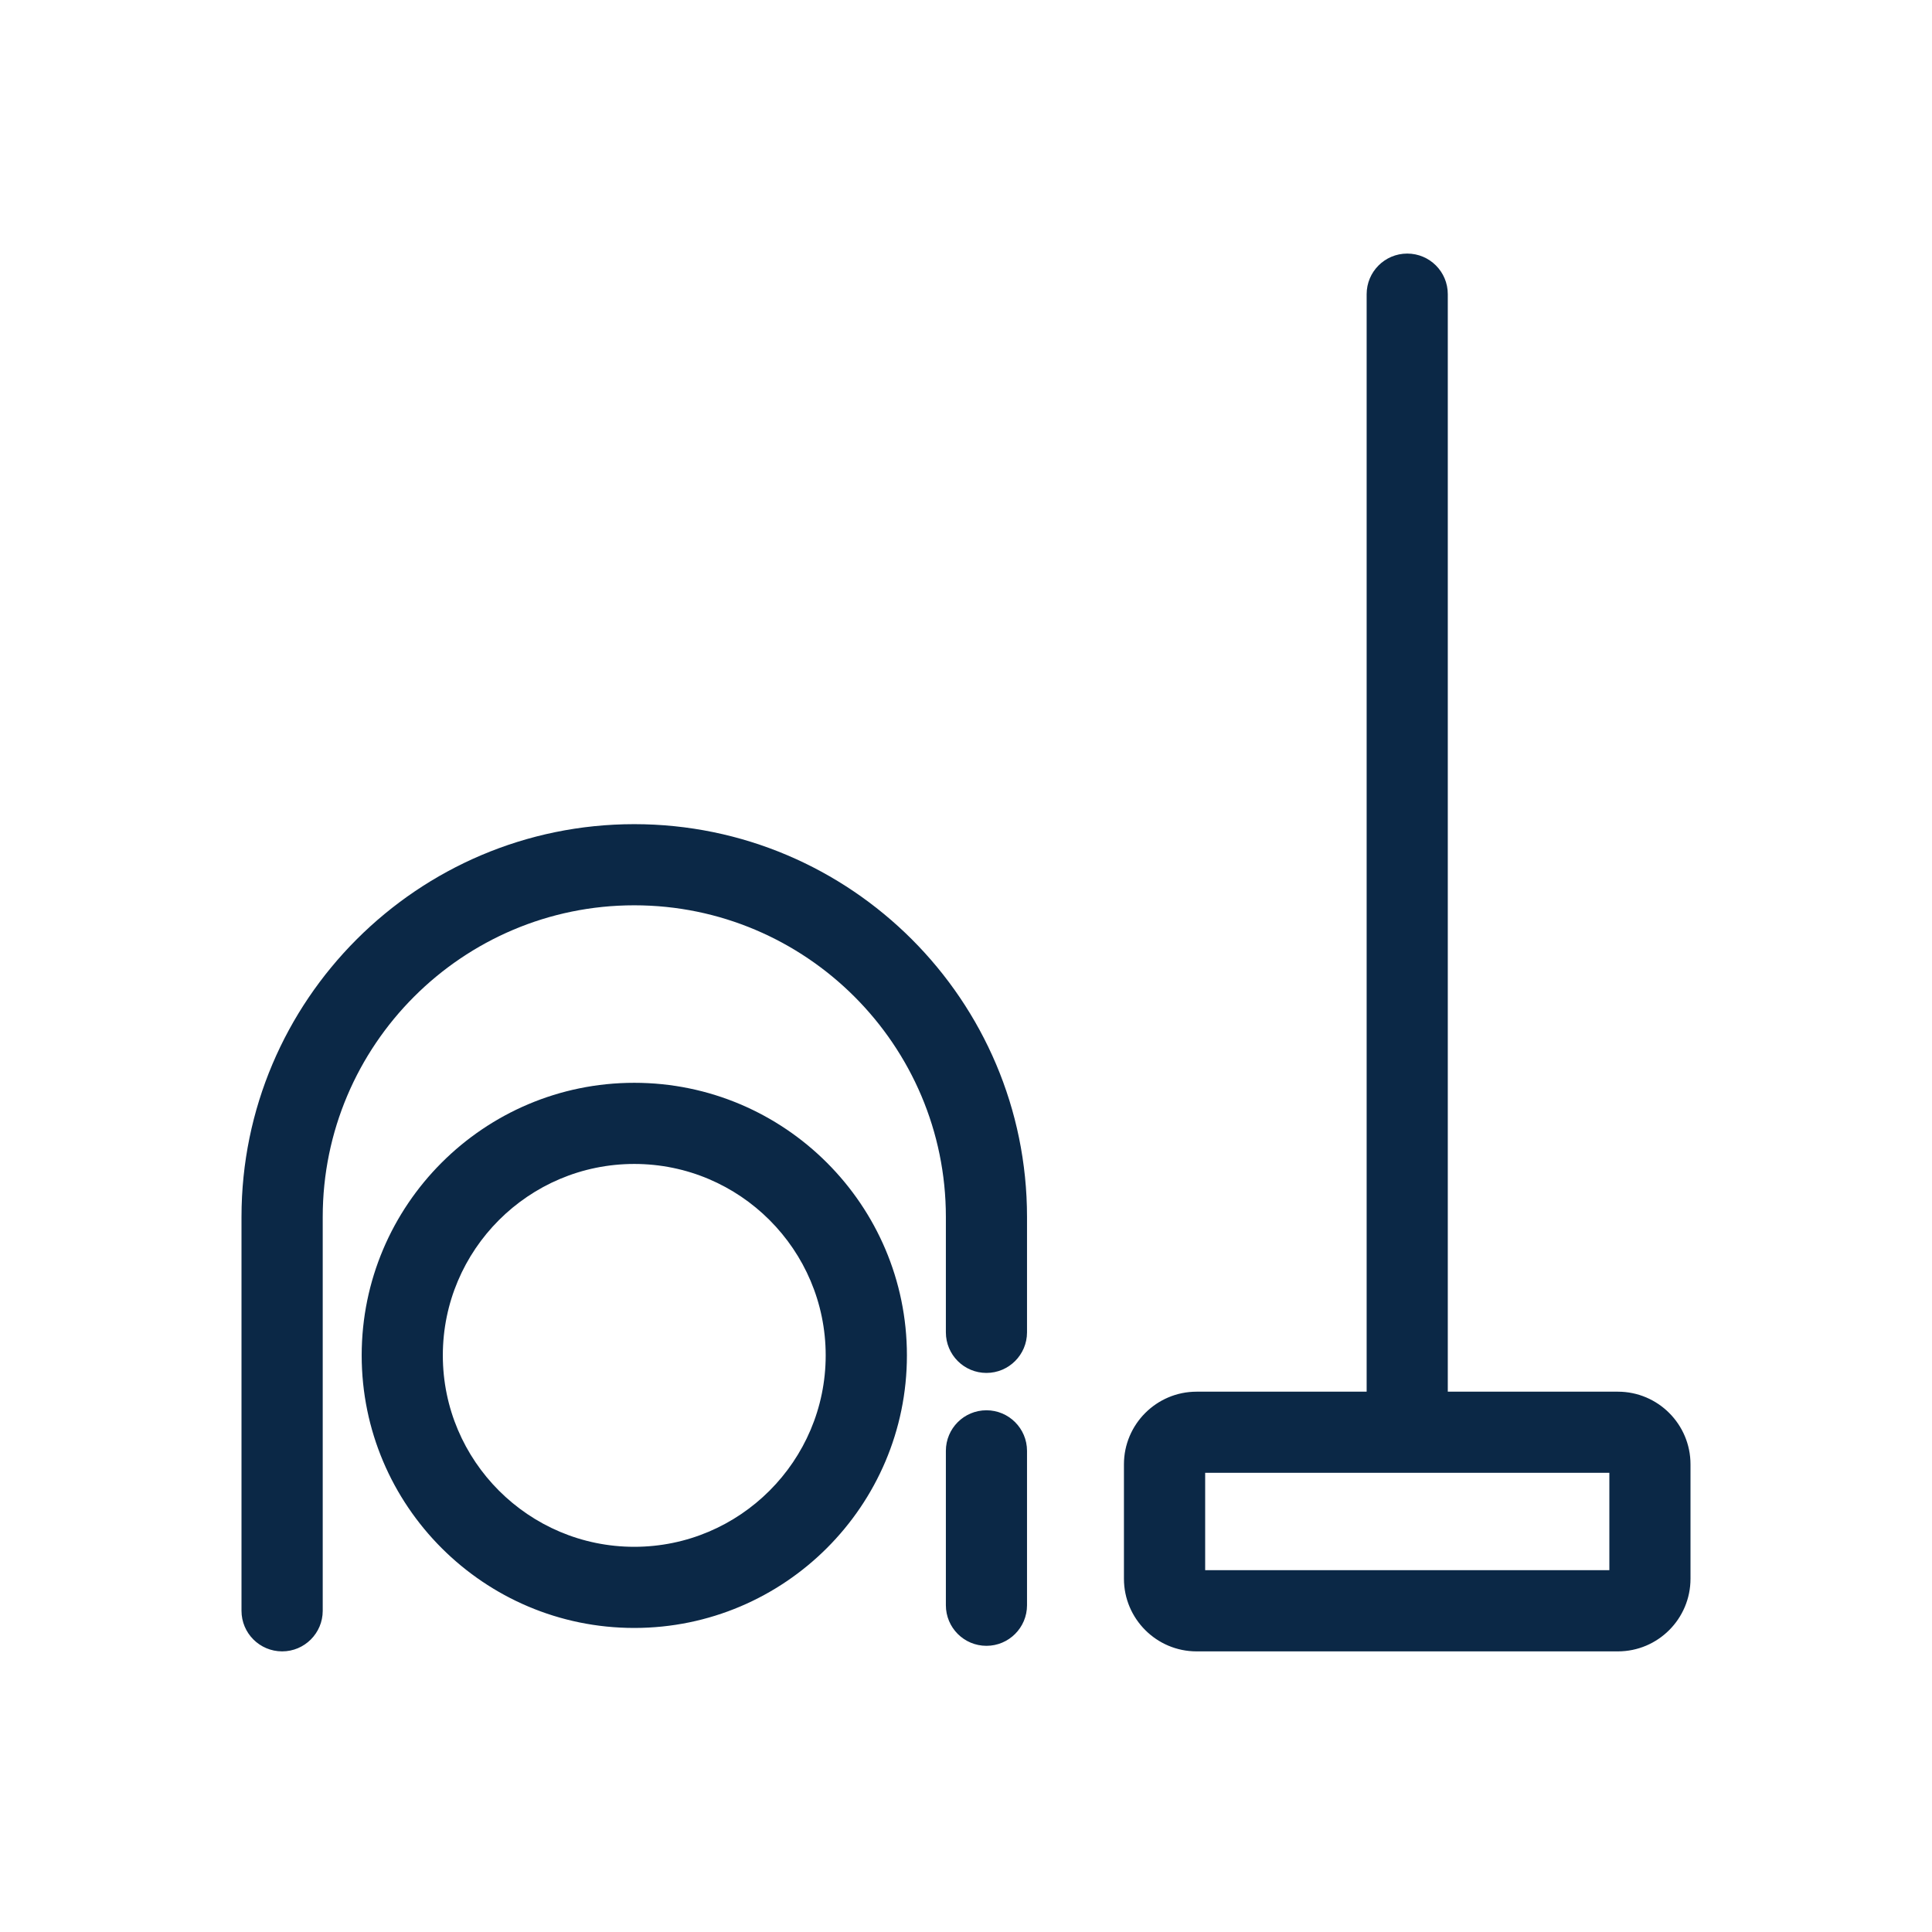 <?xml version="1.0" encoding="UTF-8"?> <svg xmlns="http://www.w3.org/2000/svg" xmlns:xlink="http://www.w3.org/1999/xlink" viewBox="0 0 24 24"><!-- Generator: Sketch 63.1 (92452) - https://sketch.com --><title>icons / ht / croquet</title><desc>Created with Sketch.</desc><g id="icons-/-ht-/-croquet" stroke="none" stroke-width="1" fill="none" fill-rule="evenodd"><path d="M12.254,17.519 C11.975,17.519 11.75,17.745 11.75,18.023 L11.75,19.941 C11.75,20.219 11.975,20.445 12.254,20.445 C12.532,20.445 12.758,20.219 12.758,19.941 L12.758,18.023 C12.758,17.745 12.532,17.519 12.254,17.519 L12.254,17.519 Z M14.971,19.505 L19.992,19.505 L19.992,18.296 L14.971,18.296 L14.971,19.505 Z M13.962,19.612 L13.962,18.19 C13.962,17.693 14.367,17.288 14.864,17.288 L16.977,17.288 L16.977,3.654 C16.977,3.376 17.203,3.15 17.481,3.15 C17.76,3.15 17.985,3.376 17.985,3.654 L17.985,17.288 L20.098,17.288 C20.596,17.288 21,17.693 21,18.19 L21,19.612 C21,20.109 20.596,20.514 20.098,20.514 L14.864,20.514 C14.367,20.514 13.962,20.109 13.962,19.612 L13.962,19.612 Z M10.257,16.837 C10.257,15.525 9.19,14.459 7.879,14.459 C6.568,14.459 5.501,15.525 5.501,16.837 C5.501,18.148 6.568,19.215 7.879,19.215 C9.19,19.215 10.257,18.148 10.257,16.837 L10.257,16.837 Z M11.266,16.837 C11.266,18.704 9.746,20.223 7.879,20.223 C6.011,20.223 4.493,18.704 4.493,16.837 C4.493,14.97 6.011,13.451 7.879,13.451 C9.746,13.451 11.266,14.97 11.266,16.837 L11.266,16.837 Z M12.758,16.551 C12.758,16.829 12.532,17.055 12.254,17.055 C11.975,17.055 11.75,16.829 11.75,16.551 L11.75,15.117 C11.75,12.983 10.013,11.246 7.879,11.246 C5.745,11.246 4.009,12.983 4.009,15.117 L4.009,20.01 C4.009,20.288 3.783,20.514 3.505,20.514 C3.226,20.514 3,20.288 3,20.01 L3,15.117 C3,12.427 5.189,10.238 7.879,10.238 C10.569,10.238 12.758,12.427 12.758,15.117 L12.758,16.551 Z" id="Fill-1" fill="#0B2846"></path></g></svg> 